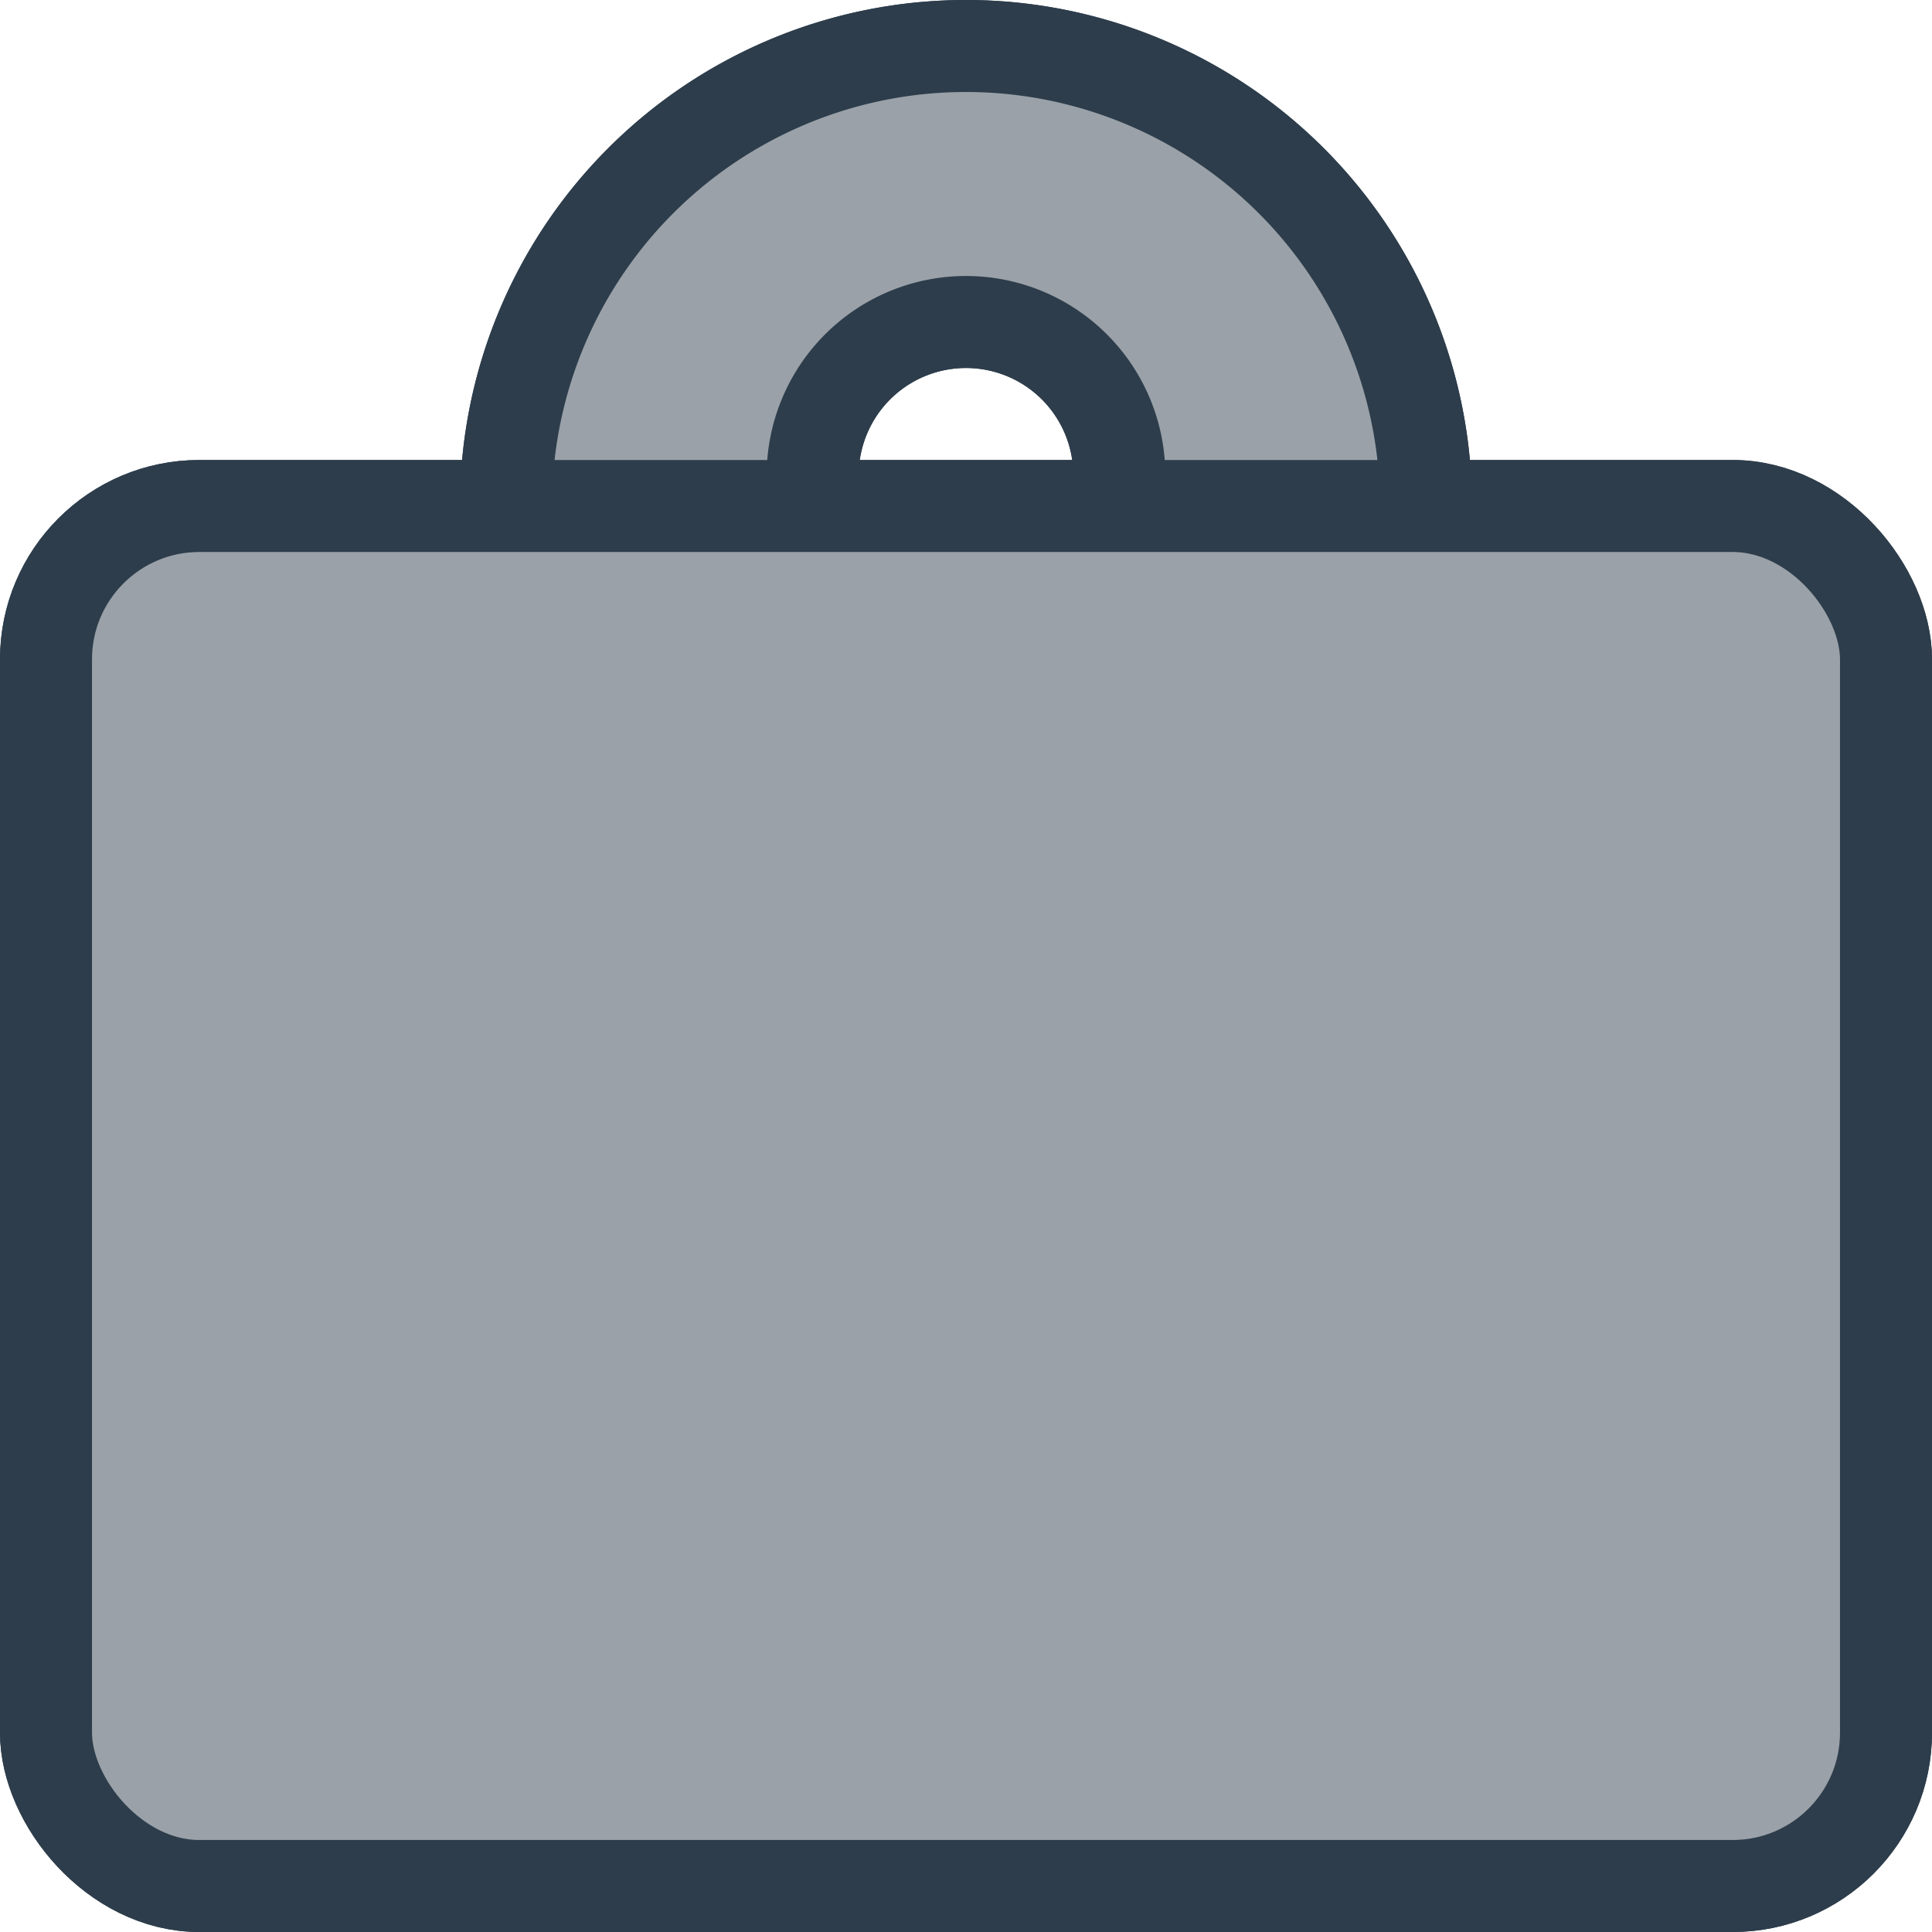 <?xml version="1.0" encoding="UTF-8" standalone="no"?>
<!-- Created with Inkscape (http://www.inkscape.org/) -->

<svg
   width="31.5"
   height="31.5"
   viewBox="0 0 31.5 31.5"
   version="1.1"
   id="svg55"
   xml:space="preserve"
   inkscape:version="1.2.2 (b0a8486541, 2022-12-01)"
   sodipodi:docname="dessin-1.svg"
   xmlns:inkscape="http://www.inkscape.org/namespaces/inkscape"
   xmlns:sodipodi="http://sodipodi.sourceforge.net/DTD/sodipodi-0.dtd"
   xmlns="http://www.w3.org/2000/svg"
   xmlns:svg="http://www.w3.org/2000/svg"><sodipodi:namedview
     id="namedview57"
     pagecolor="#d6d6d6"
     bordercolor="#eeeeee"
     borderopacity="1"
     inkscape:showpageshadow="0"
     inkscape:pageopacity="0"
     inkscape:pagecheckerboard="0"
     inkscape:deskcolor="#f1f1f1"
     inkscape:document-units="px"
     showgrid="true"
     inkscape:zoom="8"
     inkscape:cx="-252.375"
     inkscape:cy="-1464.5"
     inkscape:window-width="1920"
     inkscape:window-height="1011"
     inkscape:window-x="0"
     inkscape:window-y="1112"
     inkscape:window-maximized="1"
     inkscape:current-layer="layer1"
     showguides="true"><inkscape:grid
       type="xygrid"
       id="grid4337"
       spacingx="5"
       spacingy="5"
       enabled="true"
       empspacing="2" /></sodipodi:namedview><defs
     id="defs52" /><g
     inkscape:label="Calque 1"
     inkscape:groupmode="layer"
     id="layer1"
     transform="translate(363.75,1706.25)"><path
       id="path152593-2"
       style="fill:#9aa1a8;fill-opacity:1;stroke:#2d3d4b;stroke-width:1.5;stroke-linecap:round;stroke-linejoin:round;stroke-dasharray:none;stroke-opacity:1;paint-order:markers fill stroke;stop-color:#000000"
       d="m -348,-1705.5 a 7.5,7.5 0 0 0 -7.5,7.5 7.5,7.5 0 0 0 7.5,7.5 7.5,7.5 0 0 0 7.5,-7.5 7.5,7.5 0 0 0 -7.5,-7.5 z m 0,4.5 a 2.5,2.5 0 0 1 2.5,2.5 2.5,2.5 0 0 1 -2.5,2.5 2.5,2.5 0 0 1 -2.5,-2.5 2.5,2.5 0 0 1 2.5,-2.5 z"
       inkscape:export-filename="assets/img/materiel.svg"
       inkscape:export-xdpi="96"
       inkscape:export-ydpi="96" /><rect
       style="fill:#9aa1a8;fill-opacity:1;stroke:#2d3d4b;stroke-width:1.5;stroke-linecap:round;stroke-linejoin:round;stroke-dasharray:none;stroke-opacity:1;paint-order:markers fill stroke;stop-color:#000000"
       id="rect152595-5"
       width="30"
       height="22.5"
       x="-363"
       y="-1698"
       rx="2.5"
       ry="2.5" /><path
       id="path160188-6"
       style="fill:#9aa1a8;fill-opacity:1;stroke:#2d3d4b;stroke-width:1.5;stroke-linecap:round;stroke-linejoin:round;stroke-dasharray:none;stroke-opacity:1;paint-order:markers fill stroke;stop-color:#000000"
       d="m -348,-1705.5 a 7.5,7.5 0 0 0 -7.5,7.5 7.5,7.5 0 0 0 7.5,7.5 7.5,7.5 0 0 0 7.5,-7.5 7.5,7.5 0 0 0 -7.5,-7.5 z m 0,4.5 a 2.5,2.5 0 0 1 2.5,2.5 2.5,2.5 0 0 1 -2.5,2.5 2.5,2.5 0 0 1 -2.5,-2.5 2.5,2.5 0 0 1 2.5,-2.5 z" /><rect
       style="fill:#9aa1a8;fill-opacity:1;stroke:#2d3d4b;stroke-width:1.5;stroke-linecap:round;stroke-linejoin:round;stroke-dasharray:none;stroke-opacity:1;paint-order:markers fill stroke;stop-color:#000000"
       id="rect160190-2"
       width="30"
       height="22.5"
       x="-363"
       y="-1698"
       rx="2.5"
       ry="2.5" /></g></svg>
